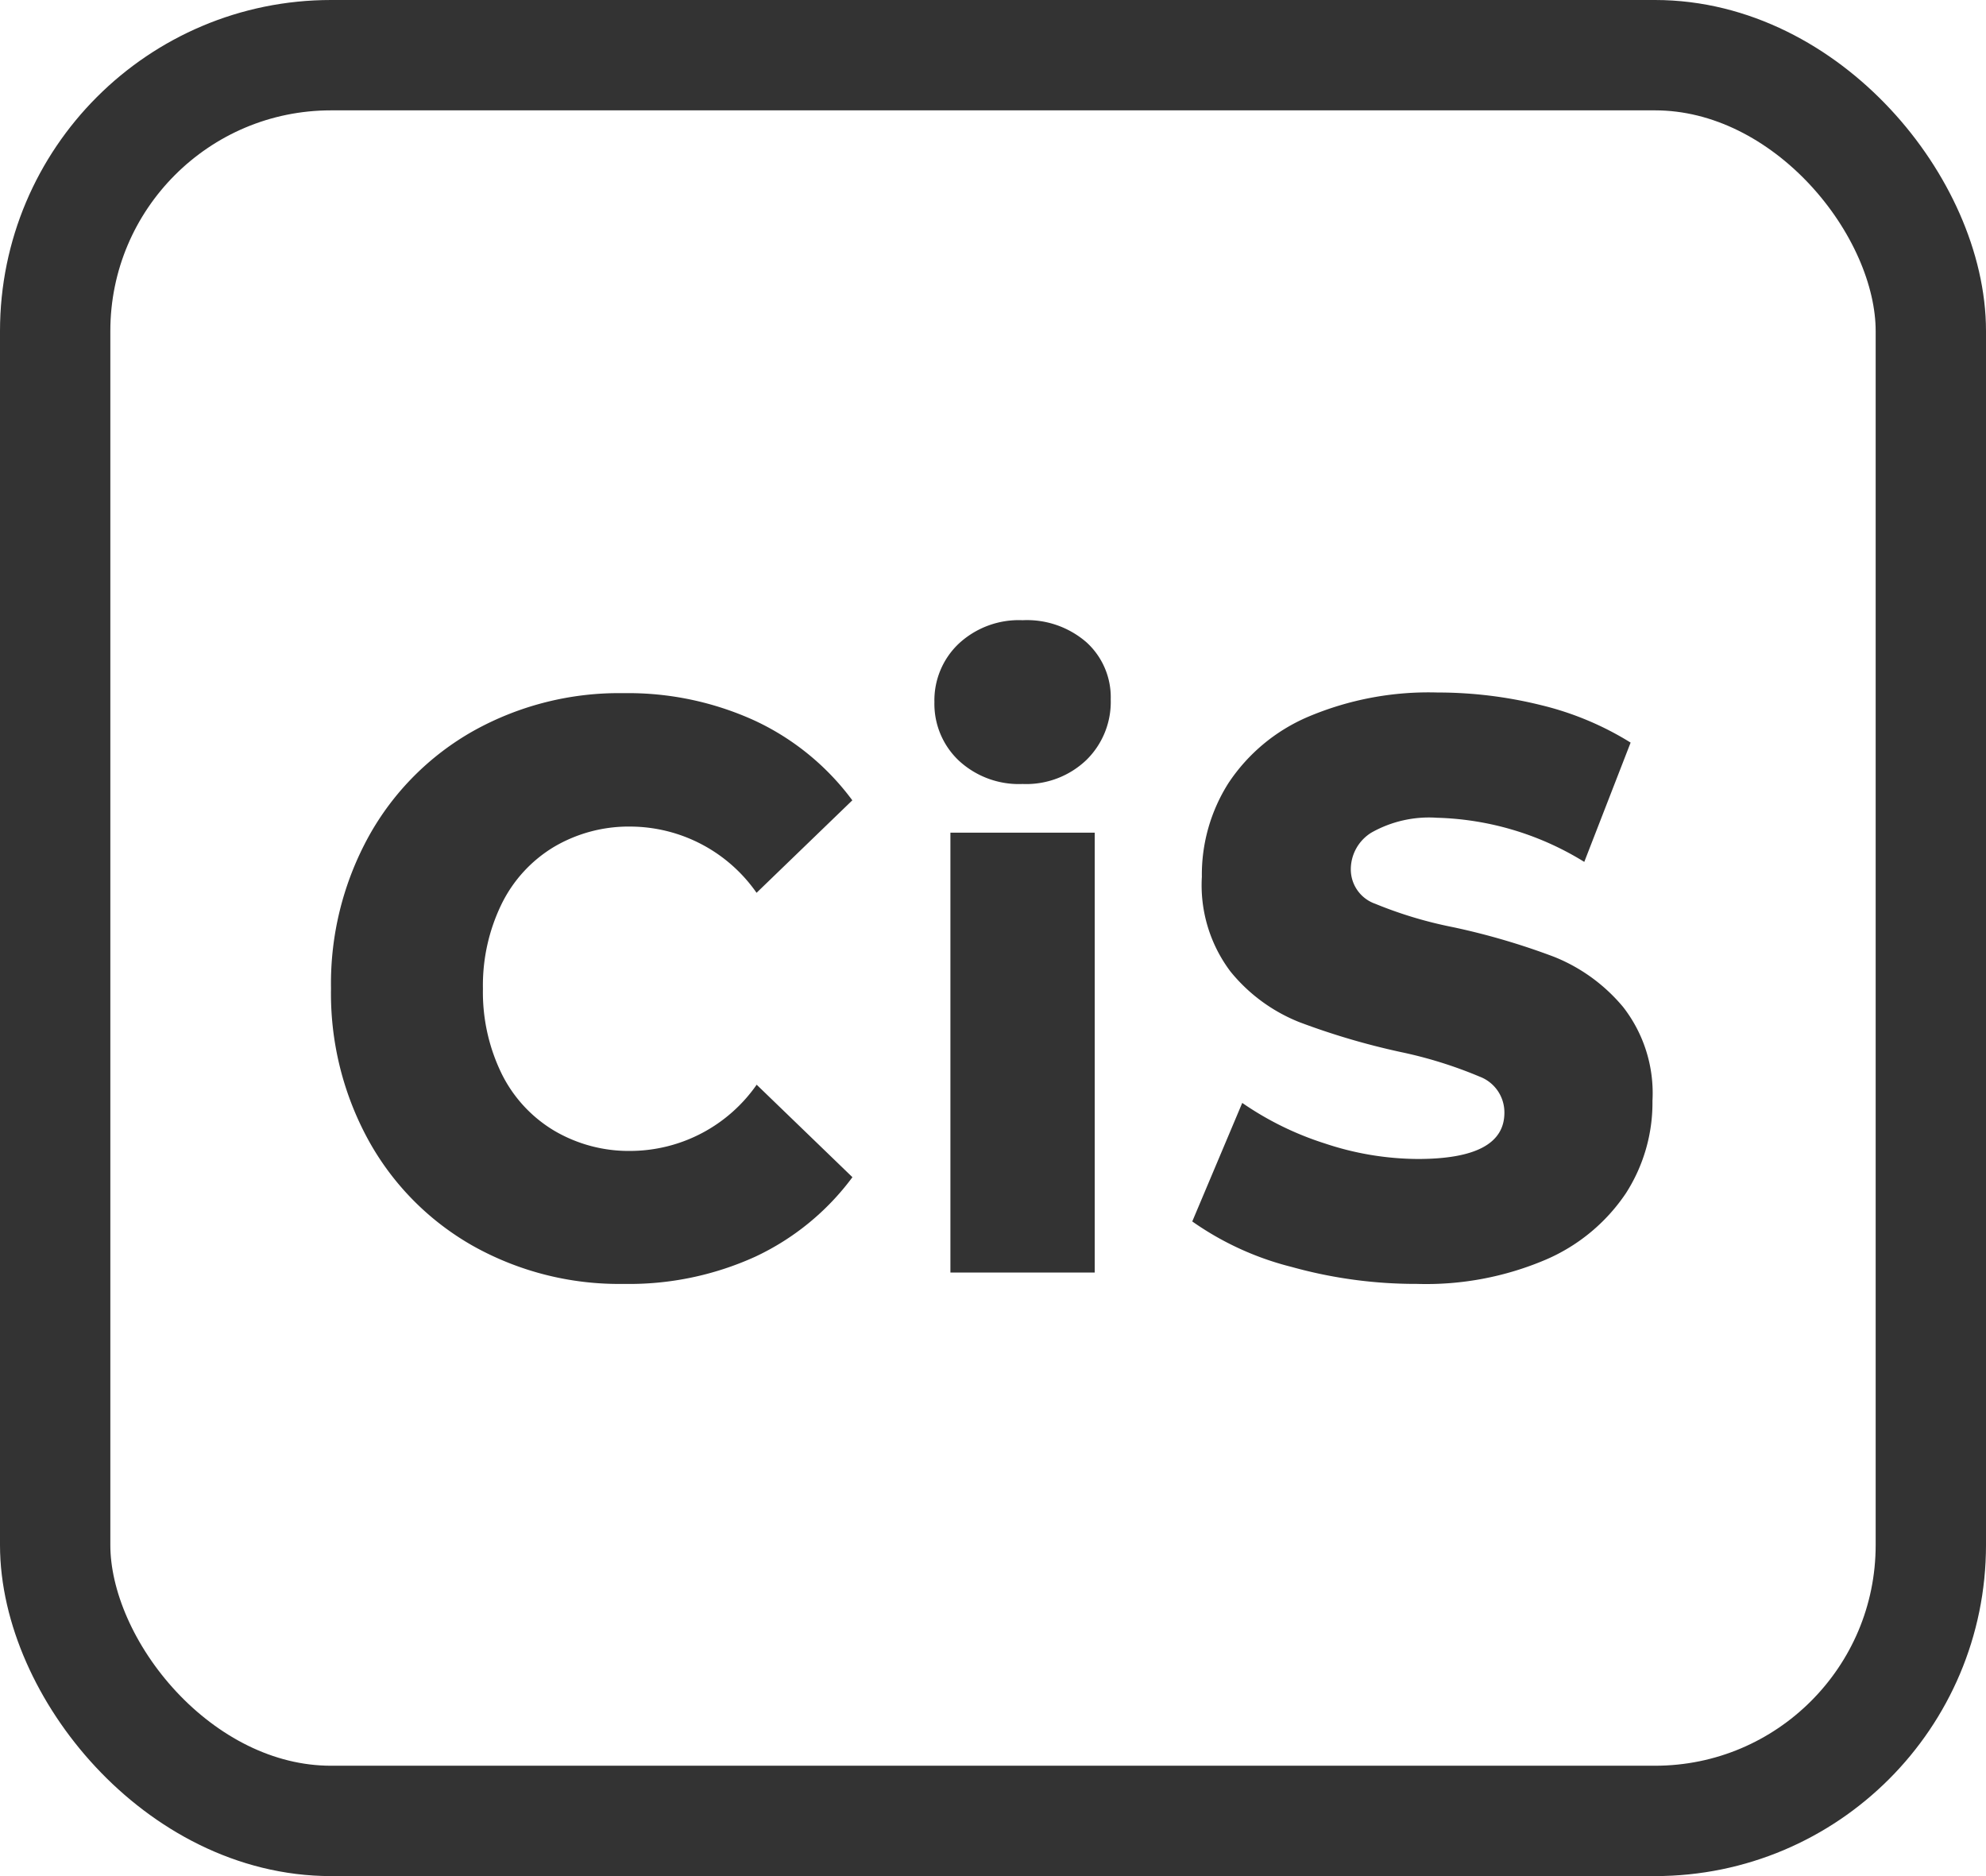 
<svg xmlns="http://www.w3.org/2000/svg" viewBox="0 0 18 17"><defs><style>.a,.d{fill:none;}.a{stroke:#333;}.b{fill:#333;}.c{stroke:none;}</style></defs><g transform="translate(-1052 -2508)"><g class="a" transform="translate(1052 2508)"><rect class="c" width="18" height="17" rx="3"/><rect class="d" x="0.5" y="0.5" width="17" height="16" rx="2.5"/></g><path class="b" d="M2.873.789A2.708,2.708,0,0,1,1.512.447,2.468,2.468,0,0,1,.565-.505,2.764,2.764,0,0,1,.221-1.888,2.764,2.764,0,0,1,.565-3.27a2.468,2.468,0,0,1,.947-.952,2.708,2.708,0,0,1,1.36-.342,2.761,2.761,0,0,1,1.192.25,2.317,2.317,0,0,1,.882.721l-.868.838a1.4,1.4,0,0,0-1.136-.6,1.333,1.333,0,0,0-.7.184,1.241,1.241,0,0,0-.475.518,1.684,1.684,0,0,0-.169.768,1.684,1.684,0,0,0,.169.768A1.241,1.241,0,0,0,2.243-.6a1.333,1.333,0,0,0,.7.184,1.4,1.4,0,0,0,1.136-.6l.868.838a2.317,2.317,0,0,1-.882.721A2.761,2.761,0,0,1,2.873.789ZM5.835-3.3H7.143V.686H5.835Zm.654-.441a.8.8,0,0,1-.579-.213.707.707,0,0,1-.22-.529.707.707,0,0,1,.22-.529.8.8,0,0,1,.579-.213.822.822,0,0,1,.579.2.672.672,0,0,1,.22.518.736.736,0,0,1-.22.548A.789.789,0,0,1,6.489-3.741ZM10.064.789A4.192,4.192,0,0,1,8.927.635a2.708,2.708,0,0,1-.9-.412L8.48-.851a2.815,2.815,0,0,0,.751.368,2.692,2.692,0,0,0,.84.14q.785,0,.785-.419a.346.346,0,0,0-.224-.327,3.923,3.923,0,0,0-.72-.224A6.534,6.534,0,0,1,9-1.582a1.532,1.532,0,0,1-.627-.46A1.3,1.3,0,0,1,8.114-2.9a1.548,1.548,0,0,1,.241-.849,1.635,1.635,0,0,1,.72-.6,2.8,2.8,0,0,1,1.174-.221,3.893,3.893,0,0,1,.937.114A2.763,2.763,0,0,1,12-4.116l-.42,1.081a2.673,2.673,0,0,0-1.336-.4A1.062,1.062,0,0,0,9.65-3.3a.391.391,0,0,0-.186.335.33.33,0,0,0,.22.309,3.794,3.794,0,0,0,.709.213,6.32,6.32,0,0,1,.913.268,1.576,1.576,0,0,1,.627.456,1.27,1.27,0,0,1,.265.849,1.517,1.517,0,0,1-.241.838,1.665,1.665,0,0,1-.723.6A2.763,2.763,0,0,1,10.064.789Z" transform="translate(1054.779 2518.845)"/></g></svg>
